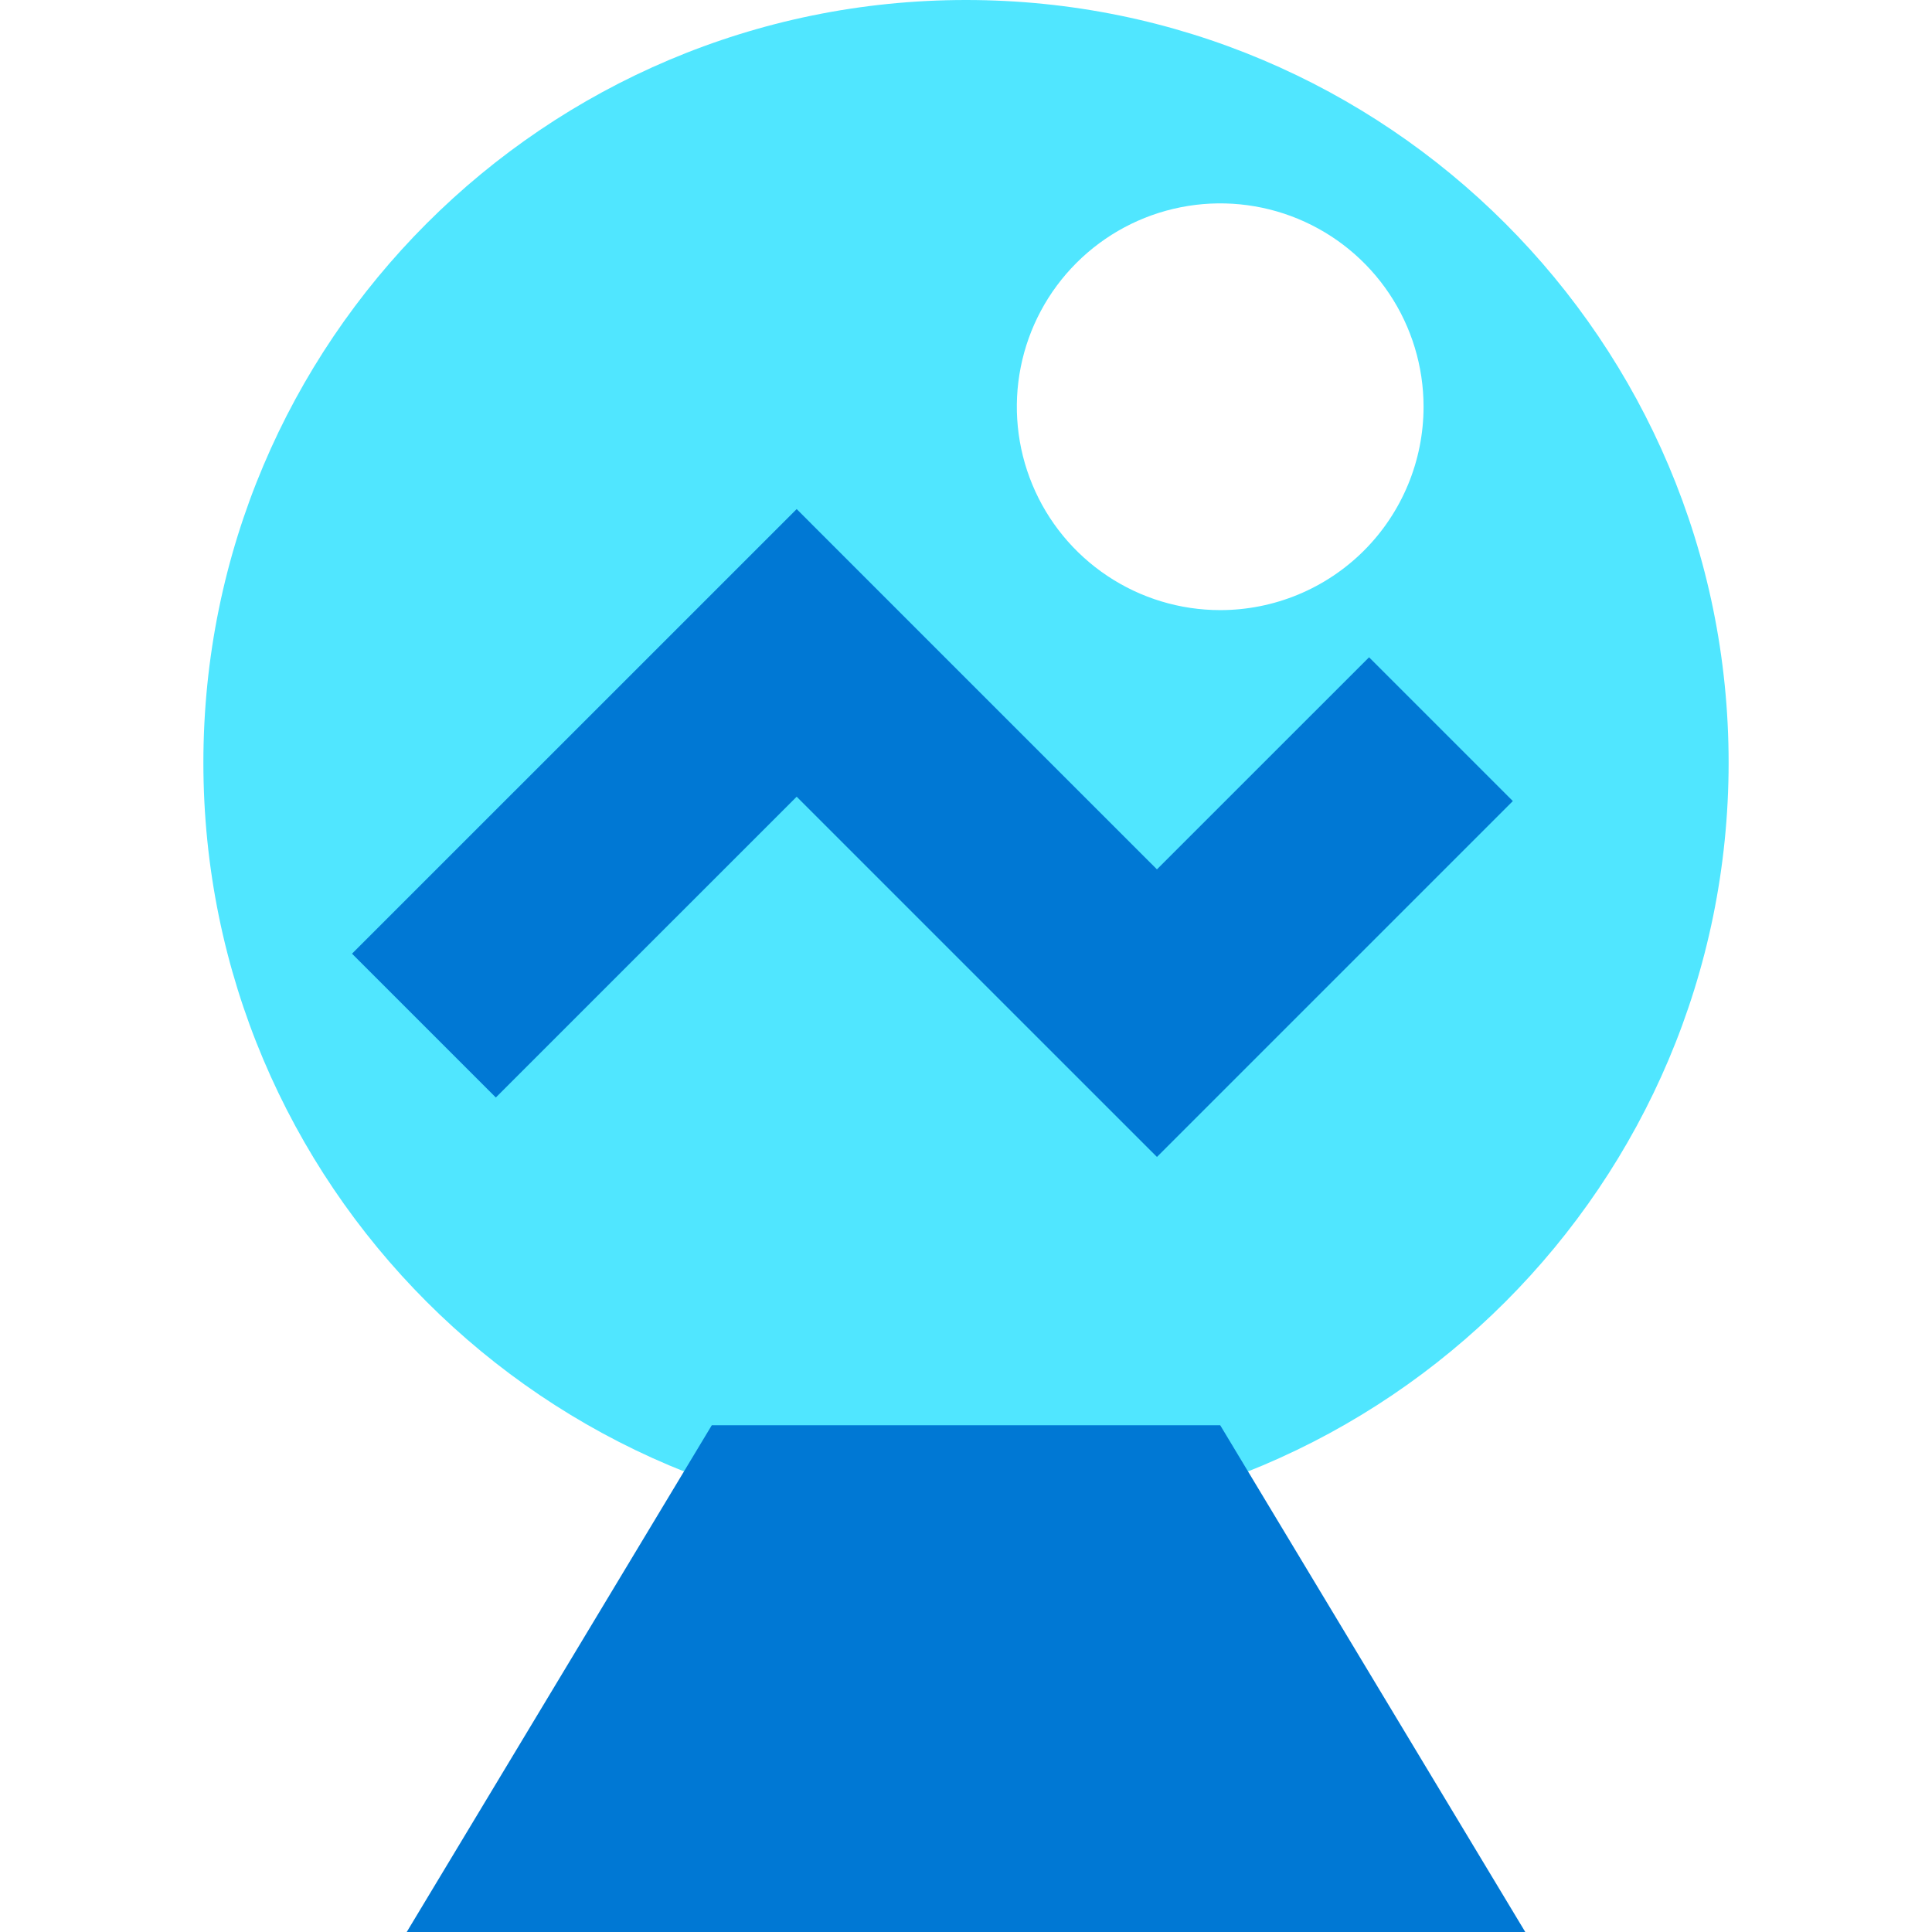 <svg data-slug-id="function22" viewBox="0 0 48 48" xmlns="http://www.w3.org/2000/svg">
<path d="M24 0C13.534 0 5.053 8.484 5.053 18.947C5.053 29.41 13.534 37.895 24 37.895C34.466 37.895 42.947 29.413 42.947 18.947C42.947 8.482 34.461 0 24 0ZM30.316 15.158C29.317 15.158 28.34 14.862 27.509 14.306C26.678 13.751 26.03 12.962 25.648 12.039C25.265 11.116 25.165 10.1 25.36 9.12C25.555 8.139 26.037 7.239 26.743 6.533C27.45 5.826 28.35 5.345 29.33 5.15C30.31 4.955 31.326 5.055 32.249 5.437C33.173 5.82 33.962 6.467 34.517 7.298C35.072 8.129 35.368 9.106 35.368 10.105C35.368 11.445 34.836 12.73 33.889 13.678C32.941 14.626 31.656 15.158 30.316 15.158Z" fill="#50E6FF"/>
<path d="M34.014 16.33L28.744 21.599L23.365 16.221L19.793 12.648L8.746 23.694L12.319 27.267L19.793 19.794L25.171 25.172L28.744 28.744L37.586 19.902L34.014 16.33Z" fill="#0078D4"/>
<path d="M10.105 48L17.684 35.41H30.316L37.895 48H10.105Z" fill="#0078D4"/>
</svg>
